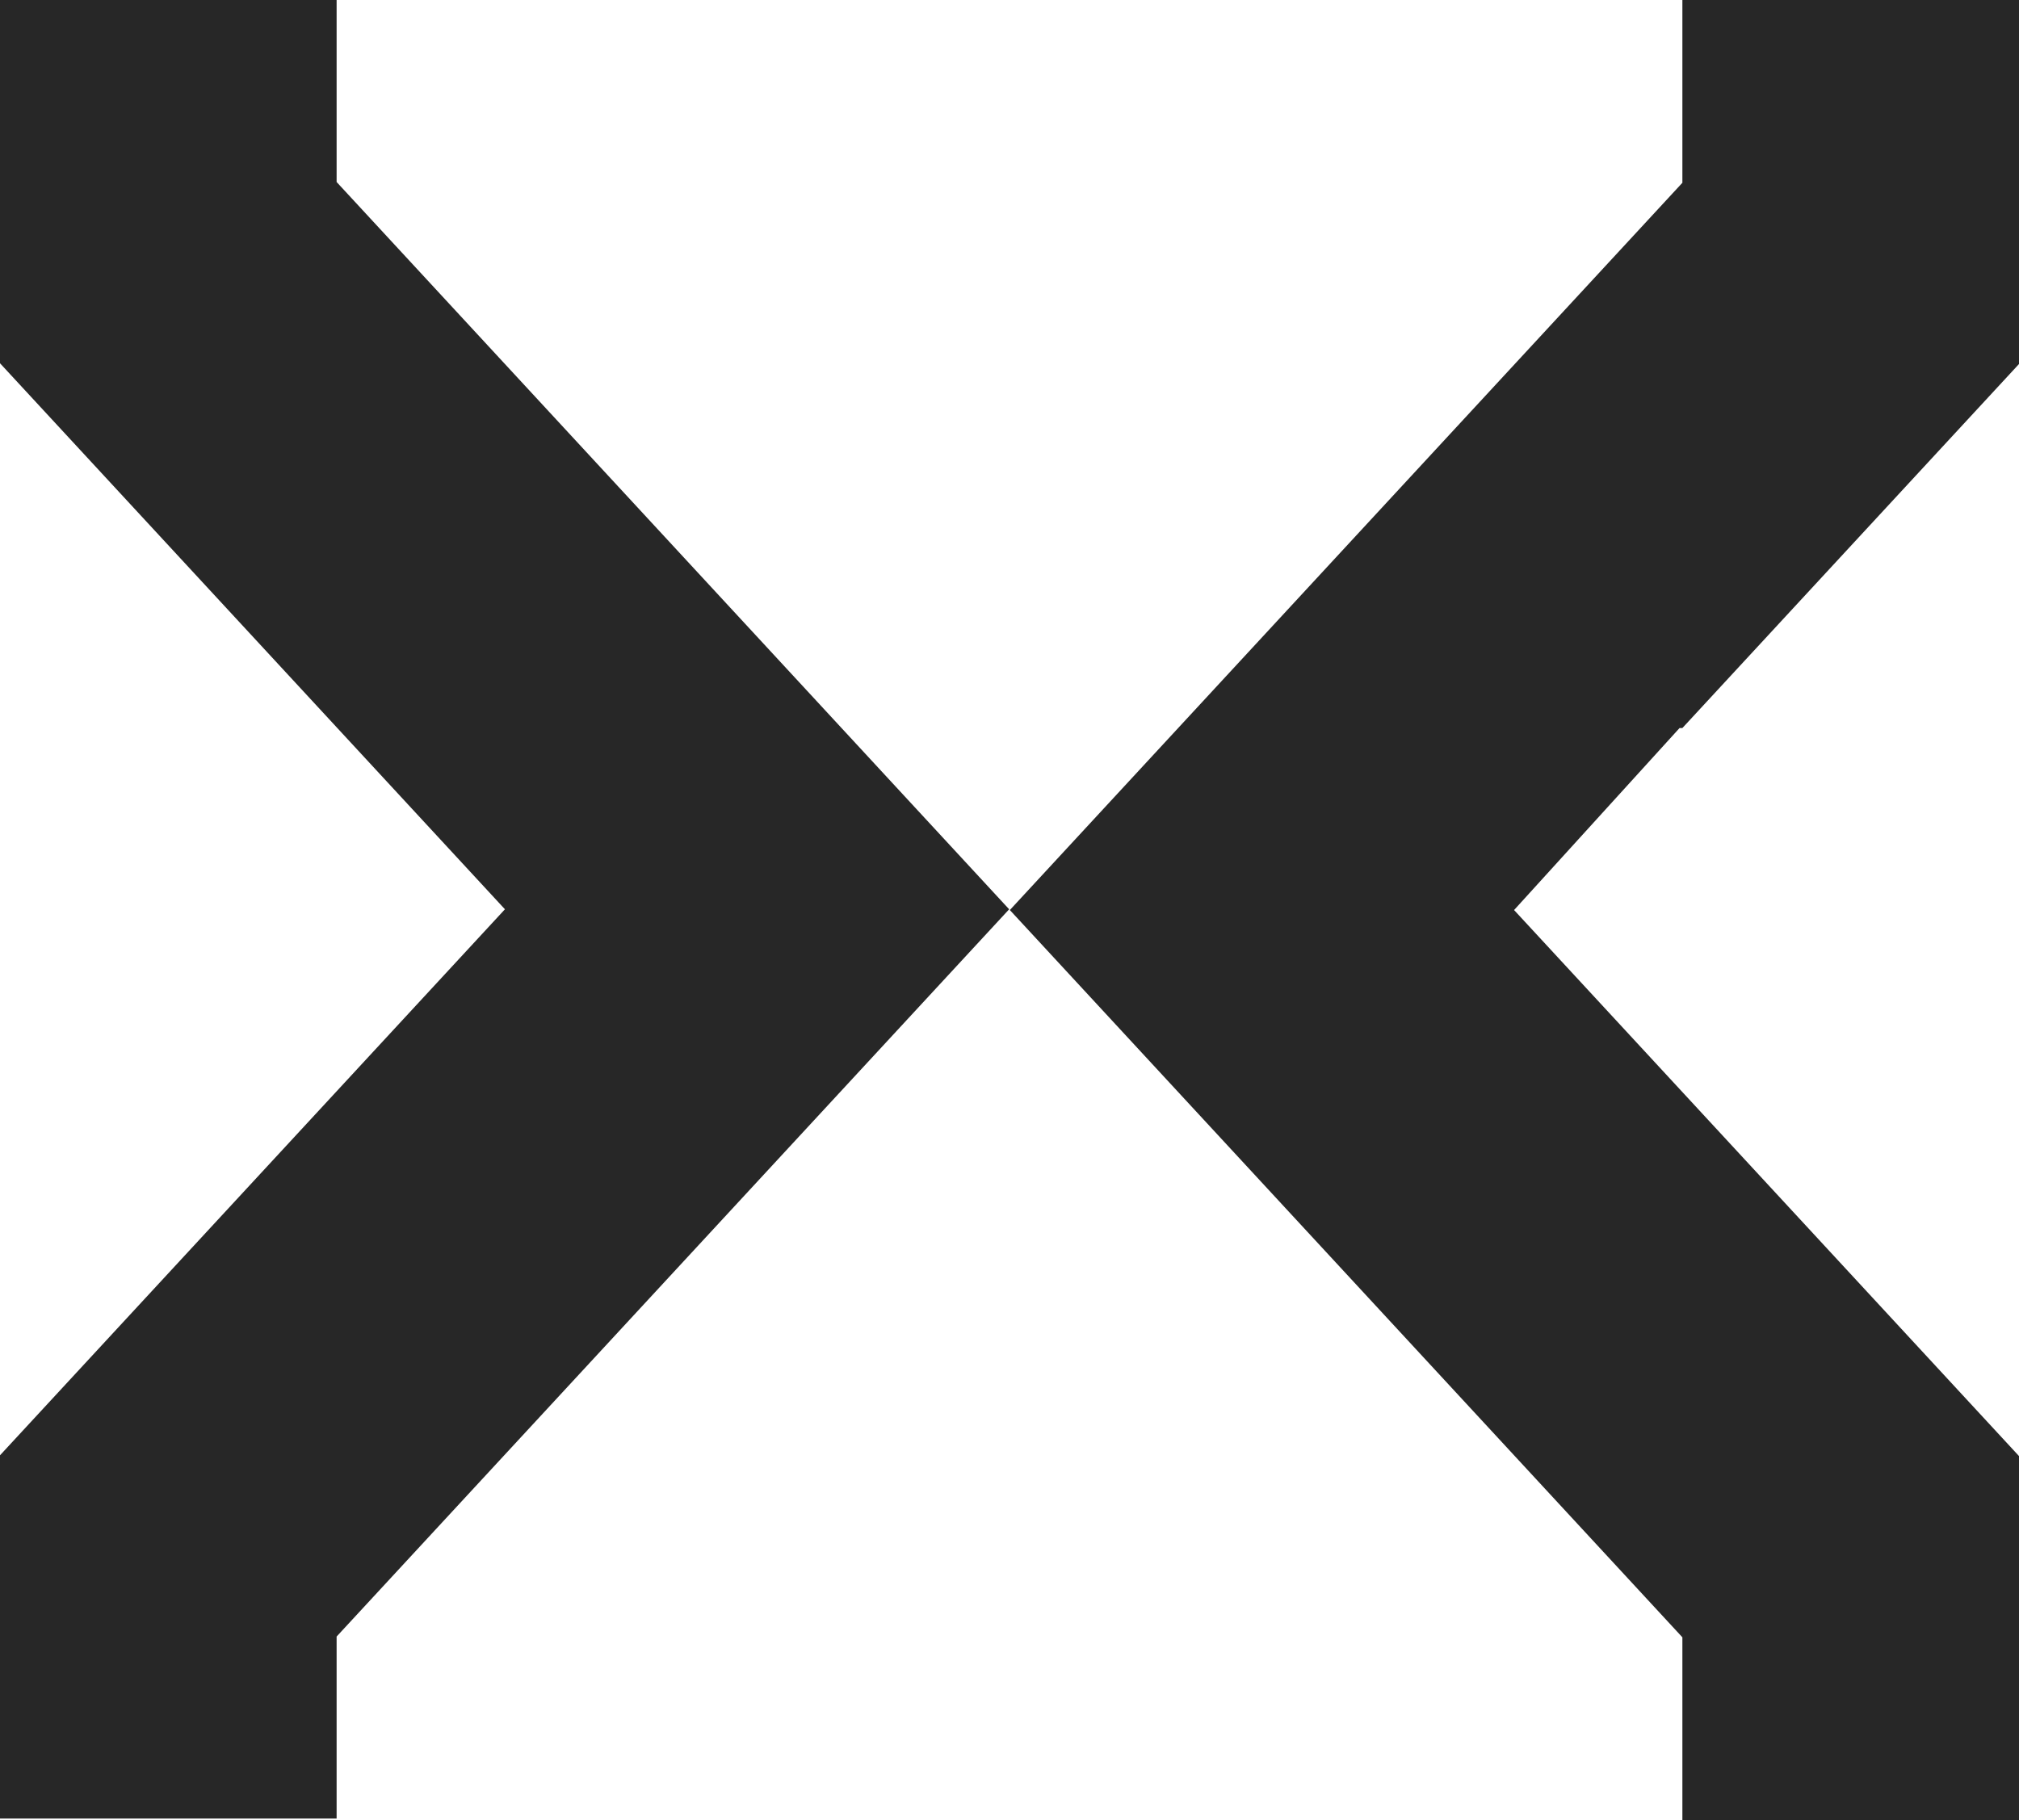 <svg xmlns="http://www.w3.org/2000/svg" fill="none" viewBox="0 0 305 275" height="275" width="305">
<g clip-path="url(#clip0_262_13980)">
<path fill="#272727" d="M0 274.885V219.885L76.277 137.385L50.851 109.885L0 54.885V0H50.851V27.5L152.447 137.385L50.851 247.27V274.77H0V274.885ZM254.149 274.885V247.385L152.553 137.5L254.149 27.615V0H305V55L254.149 110H253.723L228.723 137.5L305 220V275H254.149V274.885Z"></path>
</g>
<defs>
<clipPath id="clip0_262_13980">
<rect fill="white" height="275" width="305"></rect>
</clipPath>
</defs>
</svg>
